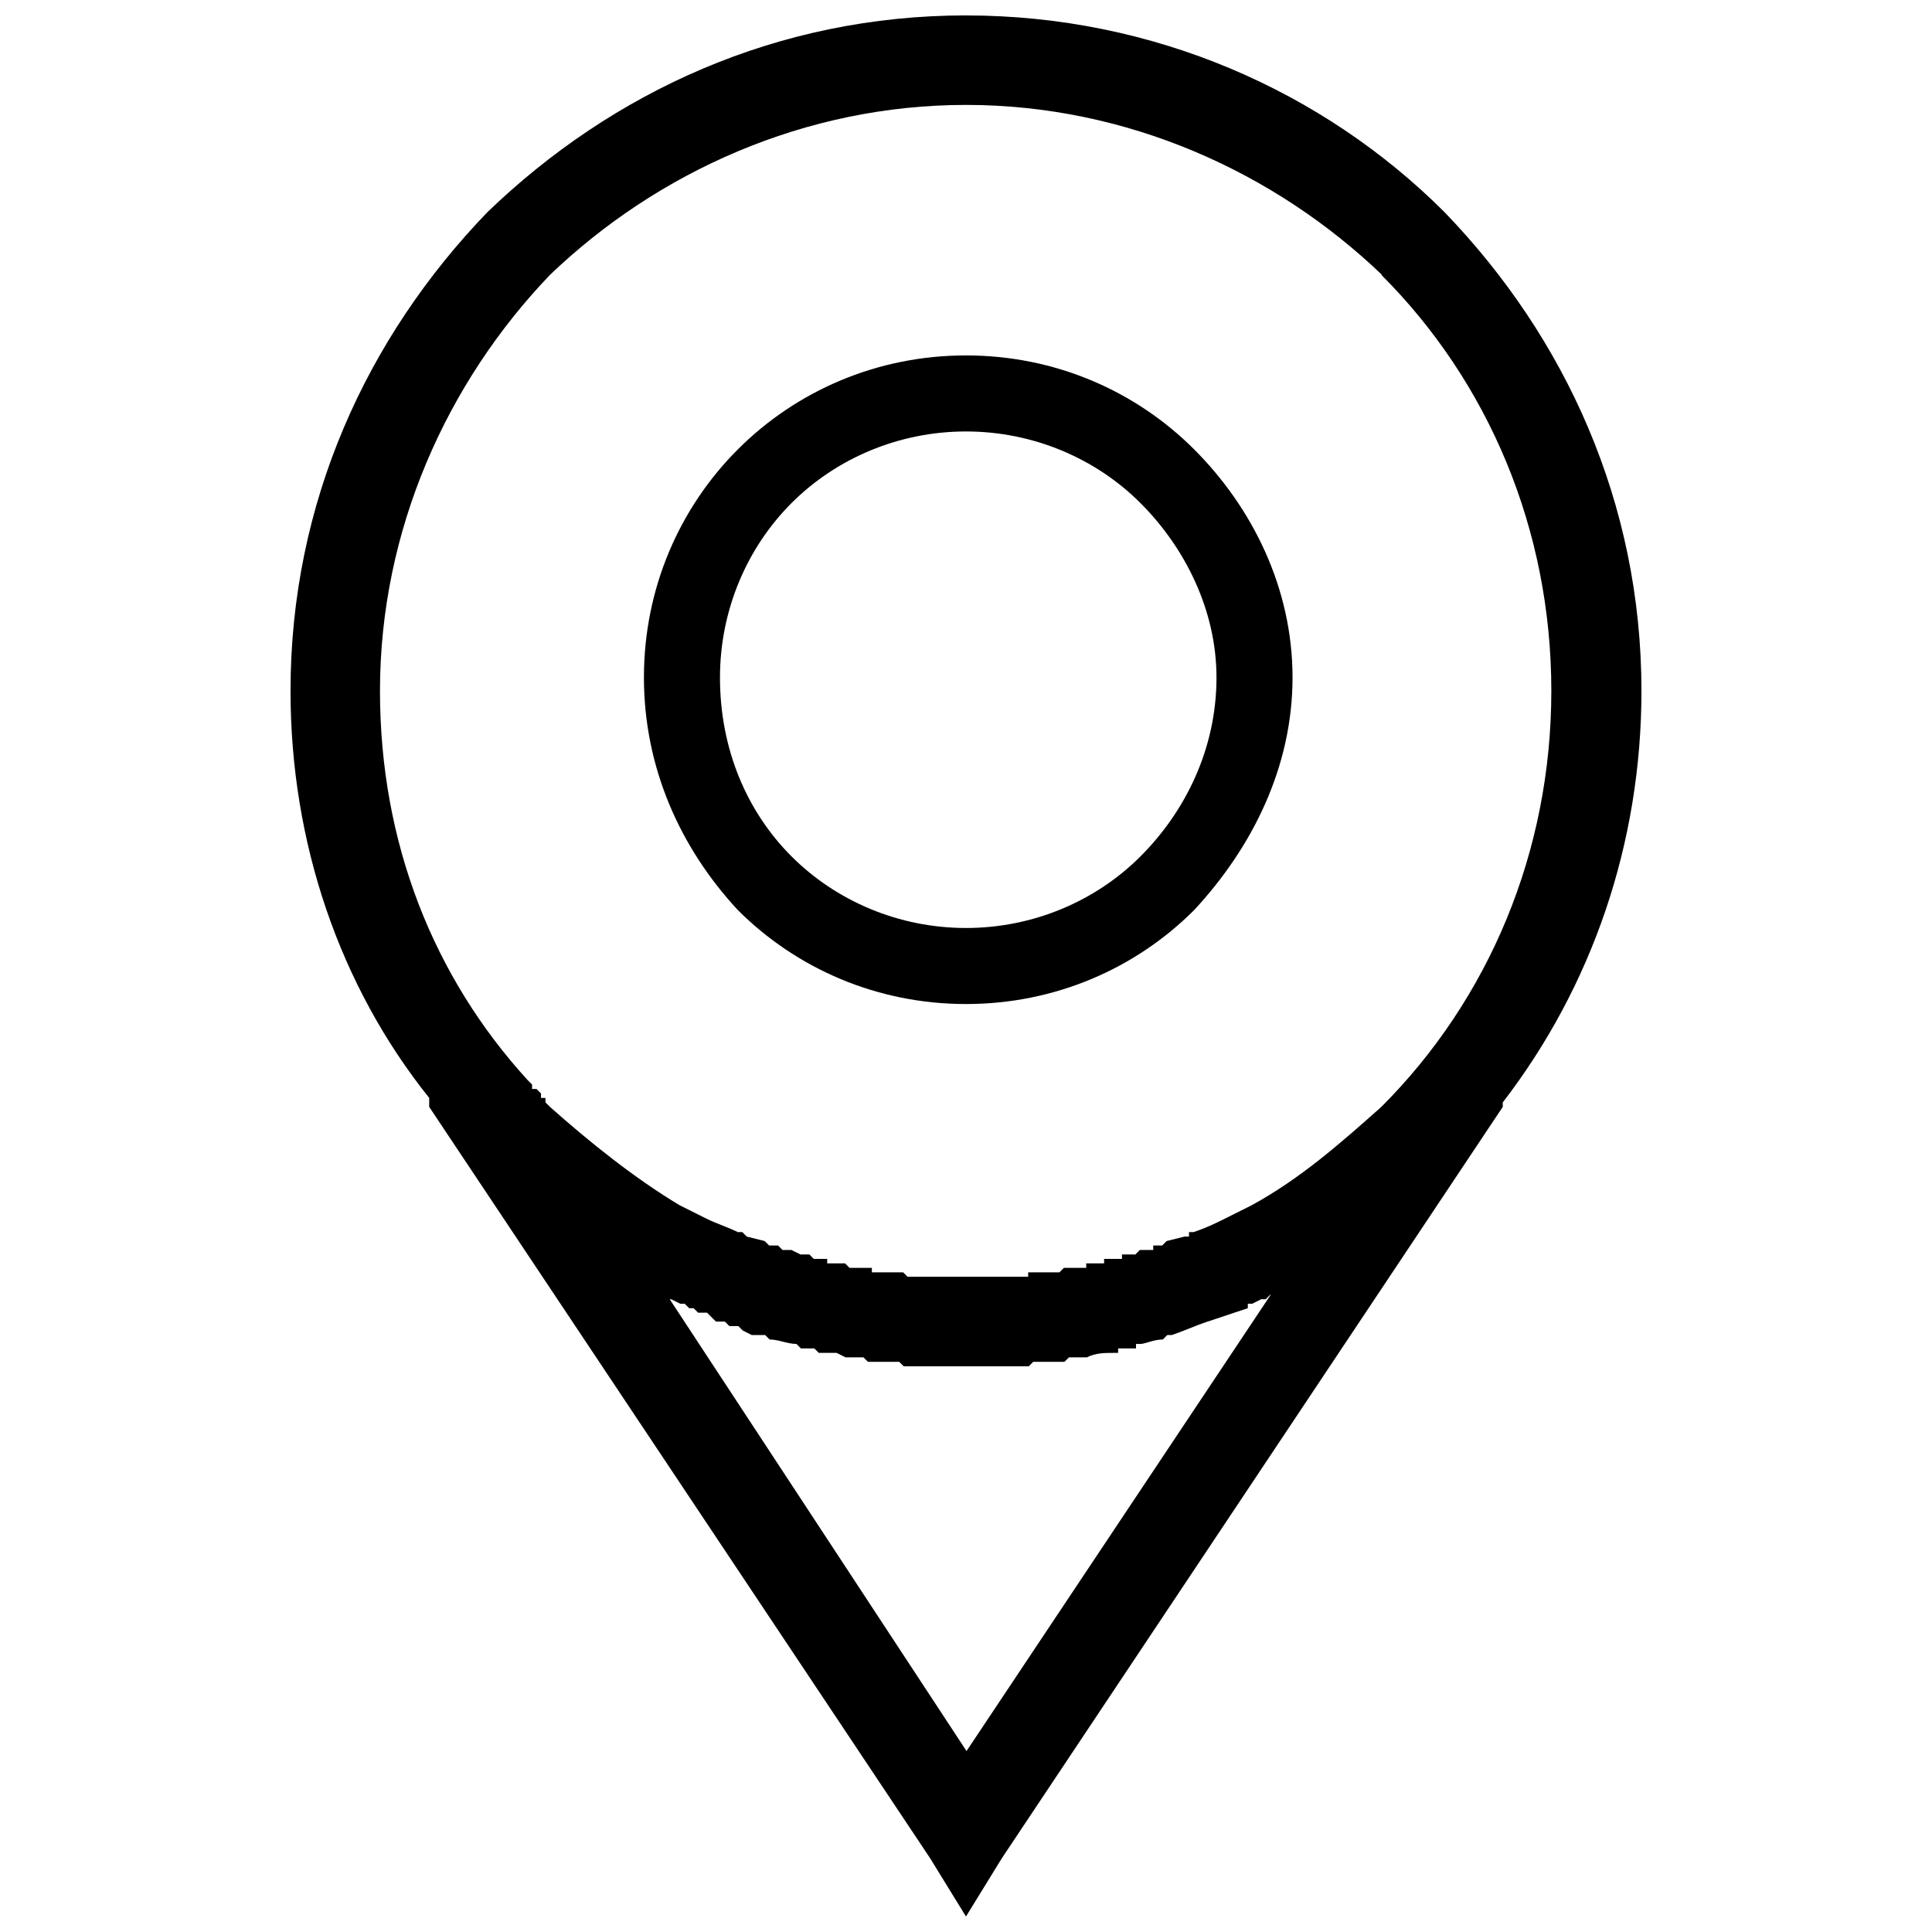 <?xml version="1.0" encoding="UTF-8"?>
<!-- Uploaded to: SVG Repo, www.svgrepo.com, Generator: SVG Repo Mixer Tools -->
<svg width="800px" height="800px" version="1.1" viewBox="144 144 512 512" xmlns="http://www.w3.org/2000/svg">
 <defs>
  <clipPath id="a">
   <path d="m220 148.09h359v503.81h-359z"/>
  </clipPath>
 </defs>
 <g clip-path="url(#a)">
  <path d="m400 148.09c49.789 0 94.836 20.152 126.84 52.16 32.008 33.191 52.16 77.055 52.16 126.84 0 40.305-13.039 78.238-36.75 109.06v1.184l-132.77 199.15-9.484 15.41-9.484-15.41-132.77-199.15v-2.371c-23.707-29.637-36.75-67.57-36.75-107.88 0-49.789 20.152-93.648 52.16-126.84 33.191-32.008 77.055-52.16 126.84-52.16zm80.609 339.04-1.184 1.184h-1.184l-2.371 1.184h-1.184v1.184c-3.555 1.184-7.113 2.371-10.668 3.555-3.555 1.184-5.926 2.371-9.484 3.555h-1.184l-1.184 1.184c-2.371 0-4.742 1.184-5.926 1.184h-1.184v1.184h-4.738v1.184h-1.184c-2.371 0-4.742 0-7.113 1.184h-4.734l-1.184 1.184h-8.289l-1.184 1.184h-33.145l-1.184-1.184h-8.289l-1.184-1.184h-4.734l-2.371-1.184h-4.734l-1.184-1.184h-3.555l-1.184-1.184c-2.371 0-4.742-1.184-7.113-1.184l-1.184-1.184h-3.551l-2.371-1.184-1.184-1.184h-2.371l-1.184-1.184h-2.367l-2.367-2.367h-2.367l-1.184-1.184h-1.184l-1.184-1.184h-1.184l-2.371-1.184h-1.184v-1.184l79.426 120.91 80.609-120.91zm29.637-270.28c-28.449-27.266-67.57-45.047-110.25-45.047s-81.797 17.781-110.25 45.047c-27.266 28.449-45.047 67.57-45.047 110.25 0 40.305 14.227 75.867 39.121 103.13l1.184 1.184v1.184h1.184l1.184 1.184v1.184h1.184v1.184l1.184 1.184c10.668 9.484 22.523 18.969 34.379 26.078 2.371 1.184 4.742 2.371 7.113 3.555 2.371 1.184 5.926 2.371 8.297 3.555h1.184l1.184 1.184 4.742 1.184 1.184 1.184h2.367l1.184 1.184h2.367l2.371 1.184h2.367l1.184 1.184h3.551v1.184h4.734l1.184 1.184h5.918v1.184h8.285l1.184 1.184h31.957v-1.184h8.285l1.184-1.184h5.918v-1.184h4.734v-1.184h4.734v-1.184h3.551l1.184-1.184h3.551v-1.184h2.367l1.184-1.184 4.742-1.184h1.184v-1.184h1.184c3.555-1.184 5.926-2.371 8.297-3.555s4.742-2.371 7.113-3.555c13.039-7.113 23.707-16.598 34.379-26.078 28.449-28.449 45.047-67.57 45.047-110.25 0-42.676-16.598-81.797-45.047-110.25z"/>
 </g>
 <path d="m400 238.19c23.707 0 45.047 9.484 60.457 24.895 15.41 15.41 26.078 36.75 26.078 60.457 0 23.707-10.668 45.047-26.078 61.641-15.41 15.41-36.75 24.895-60.457 24.895s-45.047-9.484-60.457-24.895c-15.41-16.598-24.895-37.934-24.895-61.641 0-23.707 9.484-45.047 24.895-60.457 15.41-15.41 36.75-24.895 60.457-24.895zm46.23 39.121c-11.855-11.855-28.449-18.969-46.23-18.969s-34.379 7.113-46.23 18.969c-11.855 11.855-18.969 28.449-18.969 46.23 0 18.969 7.113 35.562 18.969 47.418s28.449 18.969 46.23 18.969 34.379-7.113 46.23-18.969c11.855-11.855 20.152-28.449 20.152-47.418 0-17.781-8.297-34.379-20.152-46.23z"/>
</svg>